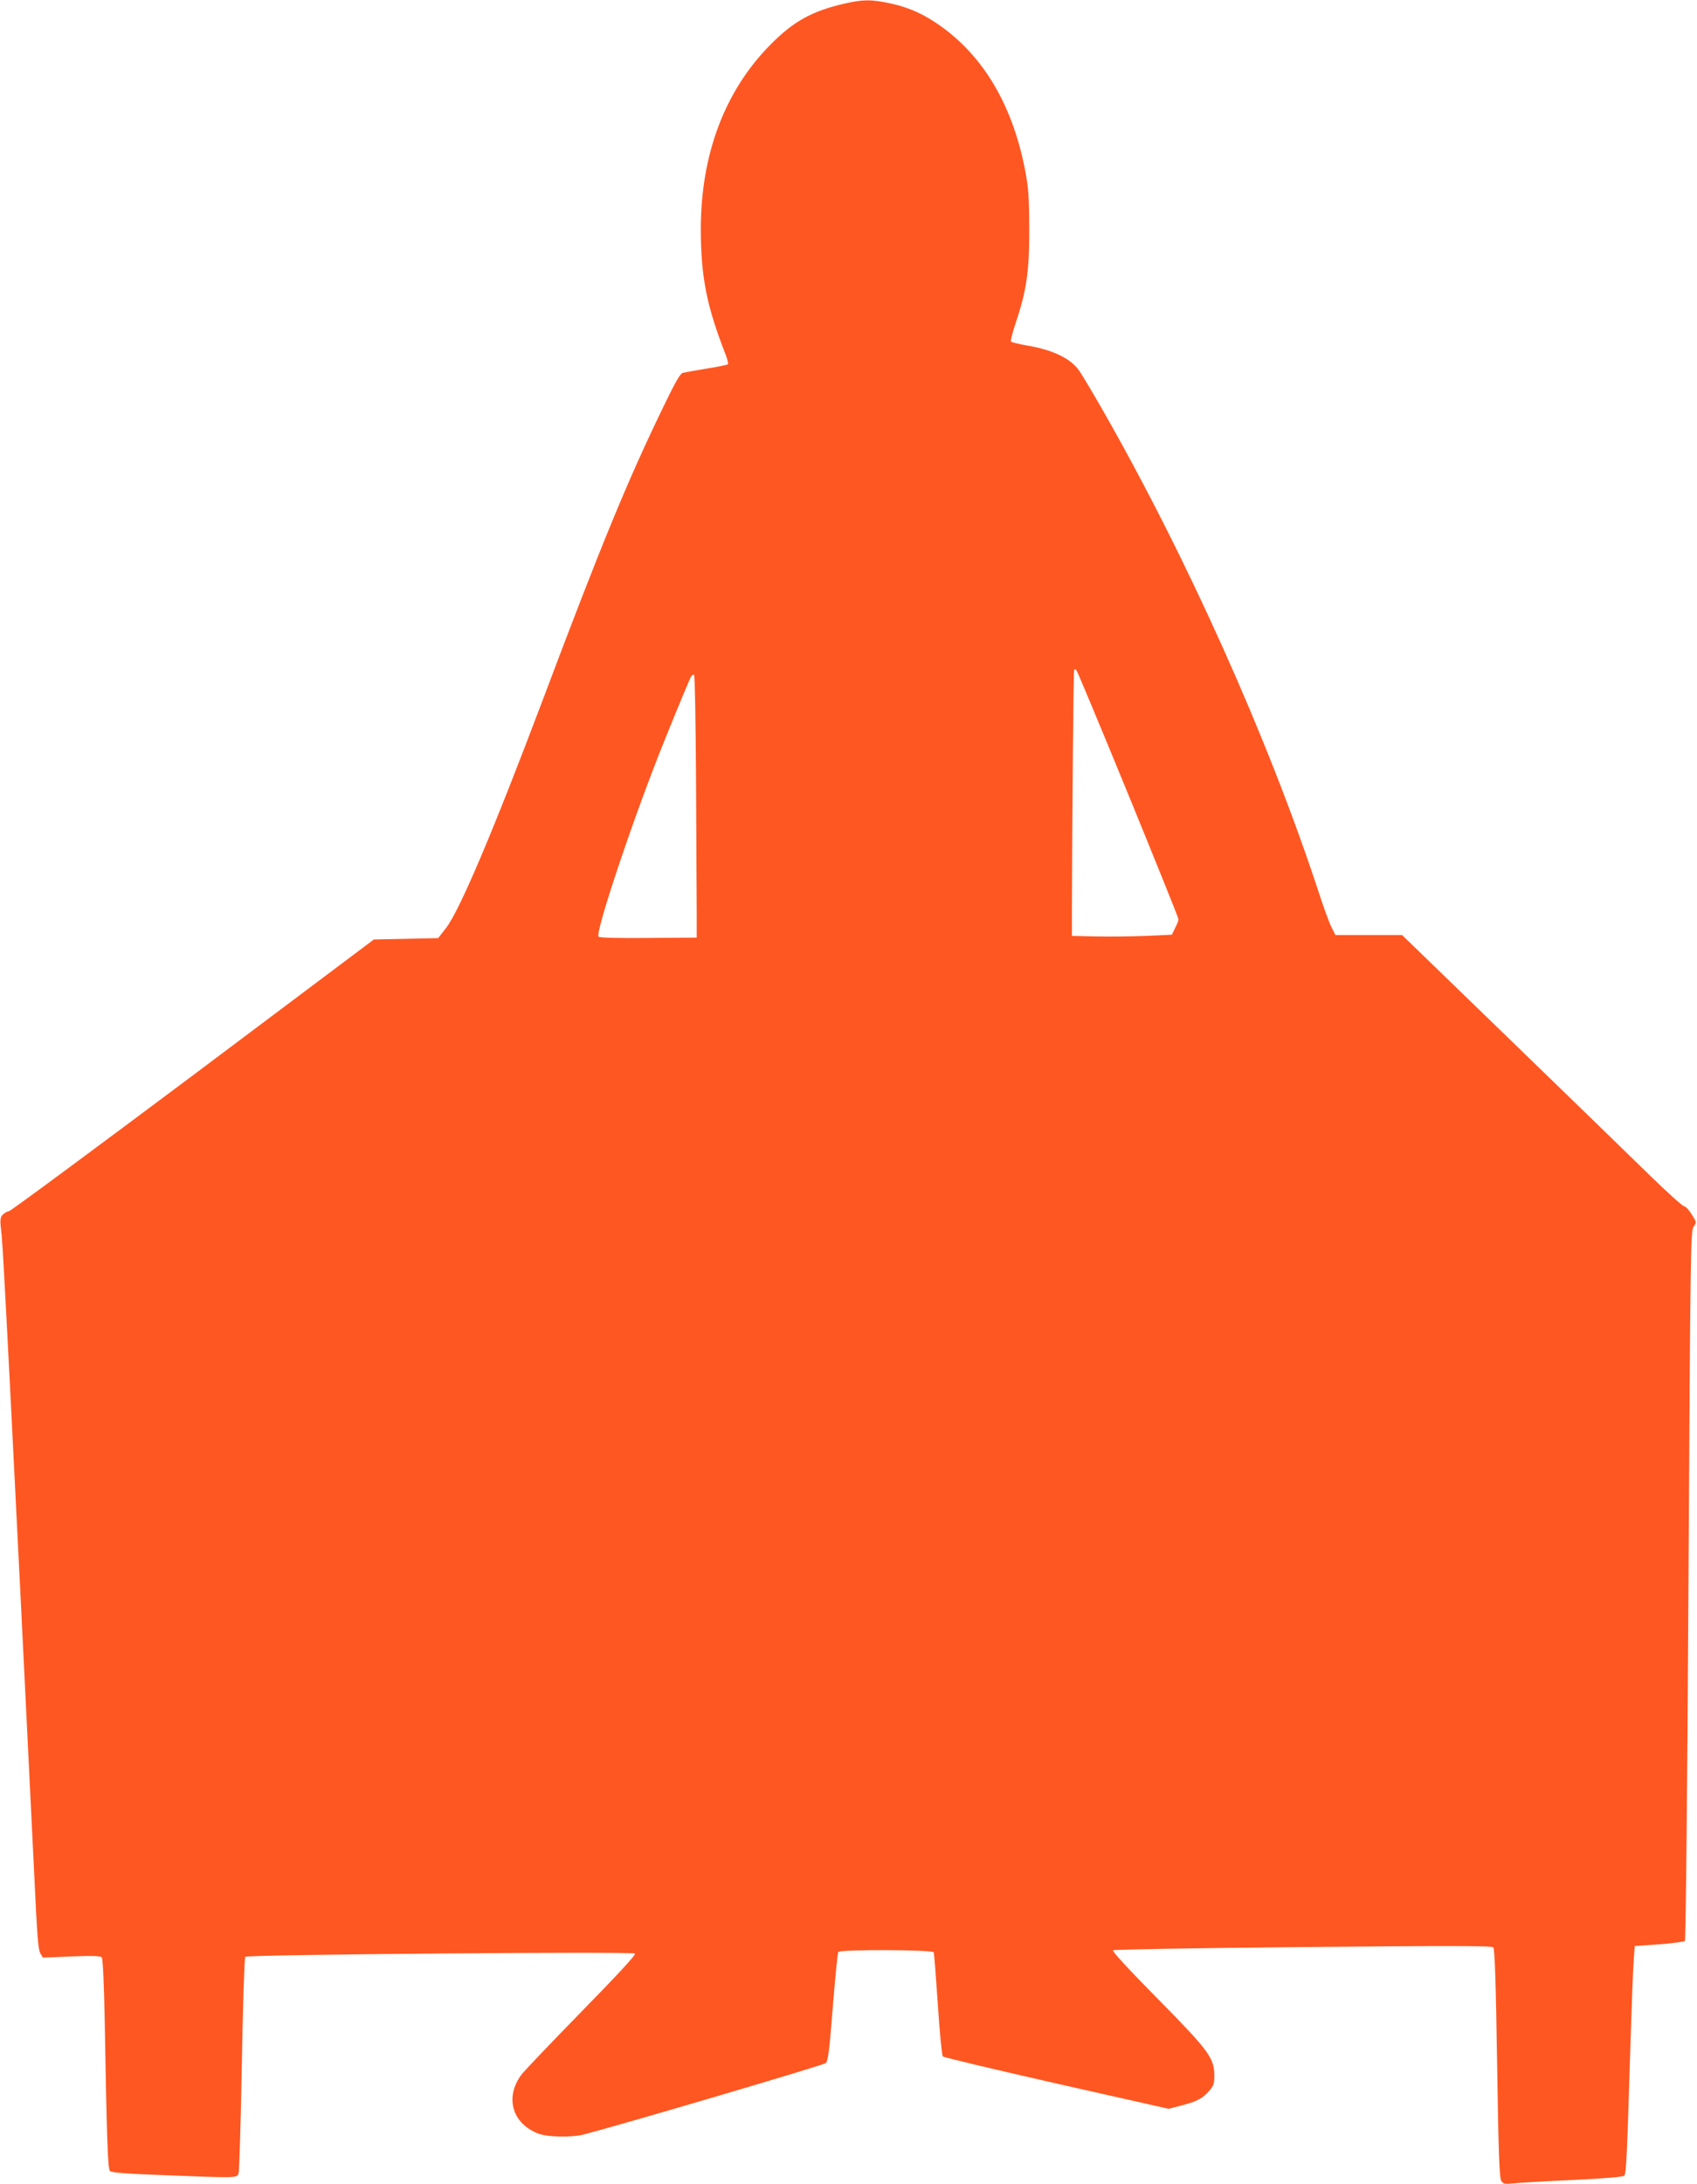 <?xml version="1.0" standalone="no"?>
<!DOCTYPE svg PUBLIC "-//W3C//DTD SVG 20010904//EN"
 "http://www.w3.org/TR/2001/REC-SVG-20010904/DTD/svg10.dtd">
<svg version="1.0" xmlns="http://www.w3.org/2000/svg"
 width="995pt" height="1280pt" viewBox="0 0 995 1280"
 preserveAspectRatio="xMidYMid meet">
<g transform="translate(0,1280) scale(0.1,-0.1)"
fill="#ff5722" stroke="none">
<path d="M4956 12780 c-193 -44 -301 -103 -436 -239 -271 -272 -412 -648 -411
-1089 1 -279 35 -448 147 -734 10 -26 15 -50 12 -53 -3 -3 -59 -15 -124 -25
-66 -11 -128 -22 -140 -25 -15 -3 -43 -51 -111 -192 -212 -436 -366 -810 -708
-1718 -294 -779 -491 -1243 -570 -1344 l-46 -59 -188 -4 -189 -4 -1058 -794
c-583 -436 -1069 -796 -1081 -798 -12 -2 -29 -12 -38 -22 -15 -17 -16 -30 -5
-122 9 -84 65 -1172 201 -3953 9 -172 15 -236 26 -254 l15 -24 168 7 c129 5
170 3 177 -6 6 -8 13 -158 17 -373 12 -697 18 -866 31 -879 9 -9 103 -16 321
-24 428 -17 423 -17 433 11 4 12 13 300 19 641 6 340 15 623 20 628 13 13
2272 32 2285 19 7 -7 -97 -119 -314 -341 -178 -182 -336 -348 -351 -368 -101
-135 -54 -291 103 -348 52 -19 195 -21 260 -4 235 61 1408 407 1421 419 13 13
21 72 41 328 14 172 28 317 32 323 10 16 554 14 560 -2 2 -7 13 -145 24 -307
10 -161 24 -298 29 -303 6 -6 306 -77 667 -159 l657 -148 73 19 c93 24 124 40
164 85 27 31 31 43 31 91 0 102 -32 146 -334 452 -162 164 -266 276 -260 282
5 5 477 13 1114 19 863 8 1107 8 1116 -2 8 -8 15 -217 22 -678 8 -522 13 -672
24 -689 12 -20 18 -21 73 -16 33 4 190 13 348 20 188 9 293 18 300 25 12 12
16 84 37 776 7 220 15 438 19 485 l6 85 142 10 c78 6 146 15 152 20 5 6 14
825 21 2085 11 1976 13 2076 30 2101 18 25 18 26 -11 72 -16 26 -36 47 -44 47
-8 0 -97 80 -198 178 -100 98 -469 456 -819 795 l-637 617 -195 0 -196 0 -24
48 c-13 26 -46 117 -74 203 -294 896 -774 1967 -1277 2844 -54 94 -111 189
-127 212 -48 71 -153 122 -305 148 -48 8 -91 19 -95 23 -4 4 8 52 27 108 64
191 80 301 80 549 -1 186 -4 239 -23 340 -70 371 -232 655 -477 838 -105 78
-198 122 -314 147 -112 24 -159 24 -265 0z m1659 -4635 c162 -396 295 -725
295 -733 0 -7 -9 -30 -20 -51 l-19 -39 -153 -7 c-84 -3 -216 -5 -293 -3 l-140
3 0 155 c2 621 9 1396 13 1403 2 5 8 5 13 0 5 -5 142 -333 304 -728z m-2534
83 c2 -337 3 -683 4 -768 l0 -155 -280 -2 c-162 -2 -286 1 -295 7 -25 16 210
716 388 1155 80 198 150 366 155 372 5 7 13 11 17 8 4 -2 9 -280 11 -617z"/>
</g>
</svg>
